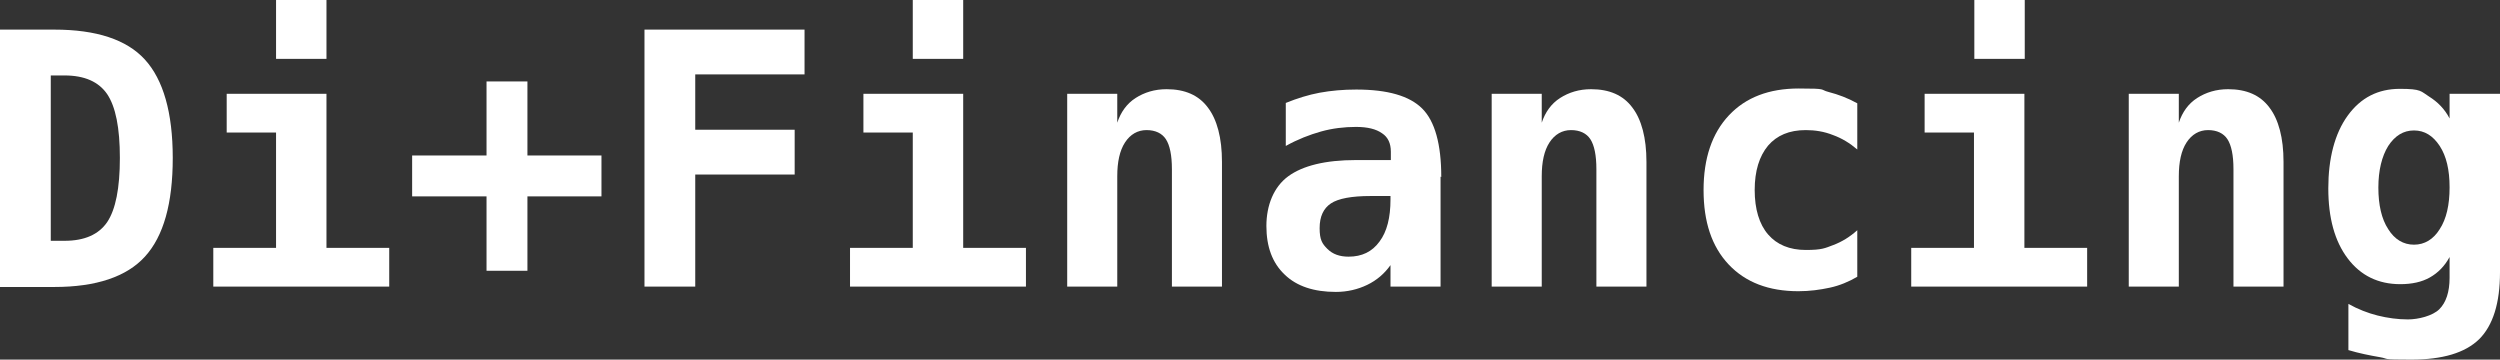 <svg xmlns="http://www.w3.org/2000/svg" id="Capa_1" viewBox="0 0 709.1 102"><rect x="0" y="0" width="709.1" height="102" fill="#333333" stroke="none"/><defs><style>      .st0 {        isolation: isolate;      }      .st1 {        fill: #fff;      }    </style></defs><g id="Di_Financing" class="st0"><g class="st0"><path class="st1" d="M0,8.4h15.4c11.9,0,20.5,2.8,25.7,8.5,5.2,5.7,7.9,15,7.9,27.9s-2.6,22.2-7.9,28c-5.2,5.7-13.8,8.6-25.7,8.6H0V8.4ZM14.4,21.4v46.9h3.9c5.7,0,9.7-1.8,12.1-5.3,2.4-3.6,3.6-9.6,3.6-18.2s-1.2-14.5-3.6-18.1c-2.4-3.5-6.4-5.3-12.1-5.3h-3.9Z"></path><path class="st1" d="M64.3,26.6h28.3v43.7h17.8v11h-49.9v-11h17.8v-32.7h-14v-11ZM78.3,0h14.3v16.7h-14.3V0Z"></path><path class="st1" d="M149.6,23.1v21h21v11.6h-21v21.1h-11.6v-21.1h-21.1v-11.6h21.1v-21h11.6Z"></path><path class="st1" d="M228.2,21.1h-31v15.7h28.2v12.7h-28.2v31.8h-14.4V8.4h45.4v12.7Z"></path><path class="st1" d="M244.9,26.6h28.3v43.7h17.8v11h-49.9v-11h17.8v-32.7h-14v-11ZM258.9,0h14.3v16.7h-14.3V0Z"></path><path class="st1" d="M346.6,45.8v35.5h-14.2v-33.3c0-4-.6-6.8-1.7-8.5s-3-2.6-5.5-2.6-4.6,1.2-6.1,3.5c-1.5,2.3-2.2,5.5-2.2,9.6v31.3h-14.2V26.6h14.2v8.2c1-3,2.7-5.4,5.2-7s5.4-2.5,8.8-2.5c5.2,0,9.1,1.7,11.7,5.2,2.6,3.4,4,8.6,4,15.4Z"></path><path class="st1" d="M408.6,50.1v31.2h-14.2v-6.1c-1.7,2.4-3.9,4.3-6.6,5.6-2.7,1.3-5.7,2-8.9,2-6.2,0-11.1-1.6-14.5-4.9-3.5-3.3-5.2-7.9-5.2-13.8s2.1-11.1,6.2-14.1c4.1-3,10.5-4.6,19.2-4.6h9.9v-2.4c0-2.3-.8-4.1-2.5-5.2-1.7-1.2-4.1-1.8-7.4-1.8s-6.7.4-9.9,1.3c-3.2.9-6.6,2.2-10,4.1v-12.2c3.2-1.3,6.4-2.3,9.6-2.9,3.3-.6,6.7-.9,10.4-.9,8.9,0,15.1,1.8,18.7,5.4,3.6,3.6,5.4,10.1,5.4,19.4ZM388.7,55.6c-5.3,0-9.1.7-11.2,2.1-2.1,1.4-3.2,3.7-3.2,7s.7,4.4,2.2,5.9,3.5,2.2,6,2.2c3.8,0,6.7-1.4,8.8-4.3,2.1-2.8,3.1-6.8,3.1-11.9v-1h-5.7Z"></path><path class="st1" d="M467,45.8v35.5h-14.2v-33.3c0-4-.6-6.8-1.7-8.5s-3-2.6-5.5-2.6-4.6,1.2-6.1,3.5c-1.5,2.3-2.2,5.5-2.2,9.6v31.3h-14.2V26.6h14.2v8.2c1-3,2.7-5.4,5.2-7s5.4-2.5,8.8-2.5c5.2,0,9.1,1.7,11.7,5.2,2.6,3.4,4,8.6,4,15.4Z"></path><path class="st1" d="M526.8,78.5c-2.4,1.4-5,2.5-7.8,3.1s-5.7,1-8.9,1c-8.4,0-15-2.5-19.8-7.6s-7.1-12.1-7.1-21.1,2.4-16.1,7.2-21.2c4.8-5.1,11.4-7.6,19.8-7.6s5.8.3,8.5,1,5.4,1.7,8.1,3.2v13.1c-2.1-1.8-4.4-3.2-6.9-4.1-2.5-1-5.1-1.4-7.7-1.4-4.7,0-8.2,1.5-10.7,4.4-2.5,3-3.8,7.2-3.8,12.6s1.3,9.7,3.8,12.6,6.1,4.4,10.7,4.4,5.4-.5,7.8-1.4,4.7-2.3,6.8-4.2v13.1Z"></path><path class="st1" d="M545.9,26.6h28.3v43.7h17.8v11h-49.9v-11h17.8v-32.7h-14v-11ZM560,0h14.3v16.7h-14.3V0Z"></path><path class="st1" d="M647.7,45.8v35.5h-14.2v-33.3c0-4-.6-6.8-1.7-8.5s-3-2.6-5.5-2.6-4.6,1.2-6.1,3.5c-1.5,2.3-2.2,5.5-2.2,9.6v31.3h-14.2V26.6h14.2v8.2c1-3,2.7-5.4,5.2-7s5.4-2.5,8.8-2.5c5.2,0,9.1,1.7,11.7,5.2,2.6,3.4,4,8.6,4,15.4Z"></path><path class="st1" d="M709.1,77.2c0,8.8-2,15.1-5.9,19-4,3.9-10.4,5.8-19.3,5.8s-6-.2-8.9-.7-5.9-1.1-8.9-2v-13.1c2.7,1.5,5.5,2.6,8.3,3.3,2.8.7,5.7,1.1,8.6,1.1s7-1,8.9-2.9c1.9-1.9,2.9-4.9,2.9-8.9v-5.9c-1.4,2.6-3.3,4.5-5.6,5.8-2.3,1.3-5.1,1.9-8.4,1.9-6.2,0-11.2-2.4-14.9-7.3-3.7-4.9-5.5-11.5-5.5-19.9s1.8-15.5,5.5-20.6c3.7-5.1,8.6-7.6,14.8-7.6s5.9.7,8.3,2.2,4.4,3.5,5.8,6.2v-7h14.3v50.6ZM694.8,53.1c0-4.9-.9-8.8-2.8-11.7-1.9-2.9-4.3-4.4-7.3-4.4s-5.4,1.5-7.3,4.4c-1.8,2.9-2.8,6.9-2.8,11.8s.9,8.9,2.8,11.8c1.8,2.9,4.3,4.4,7.3,4.4s5.5-1.5,7.3-4.4c1.9-2.9,2.8-6.9,2.8-11.8Z"></path></g></g></svg>